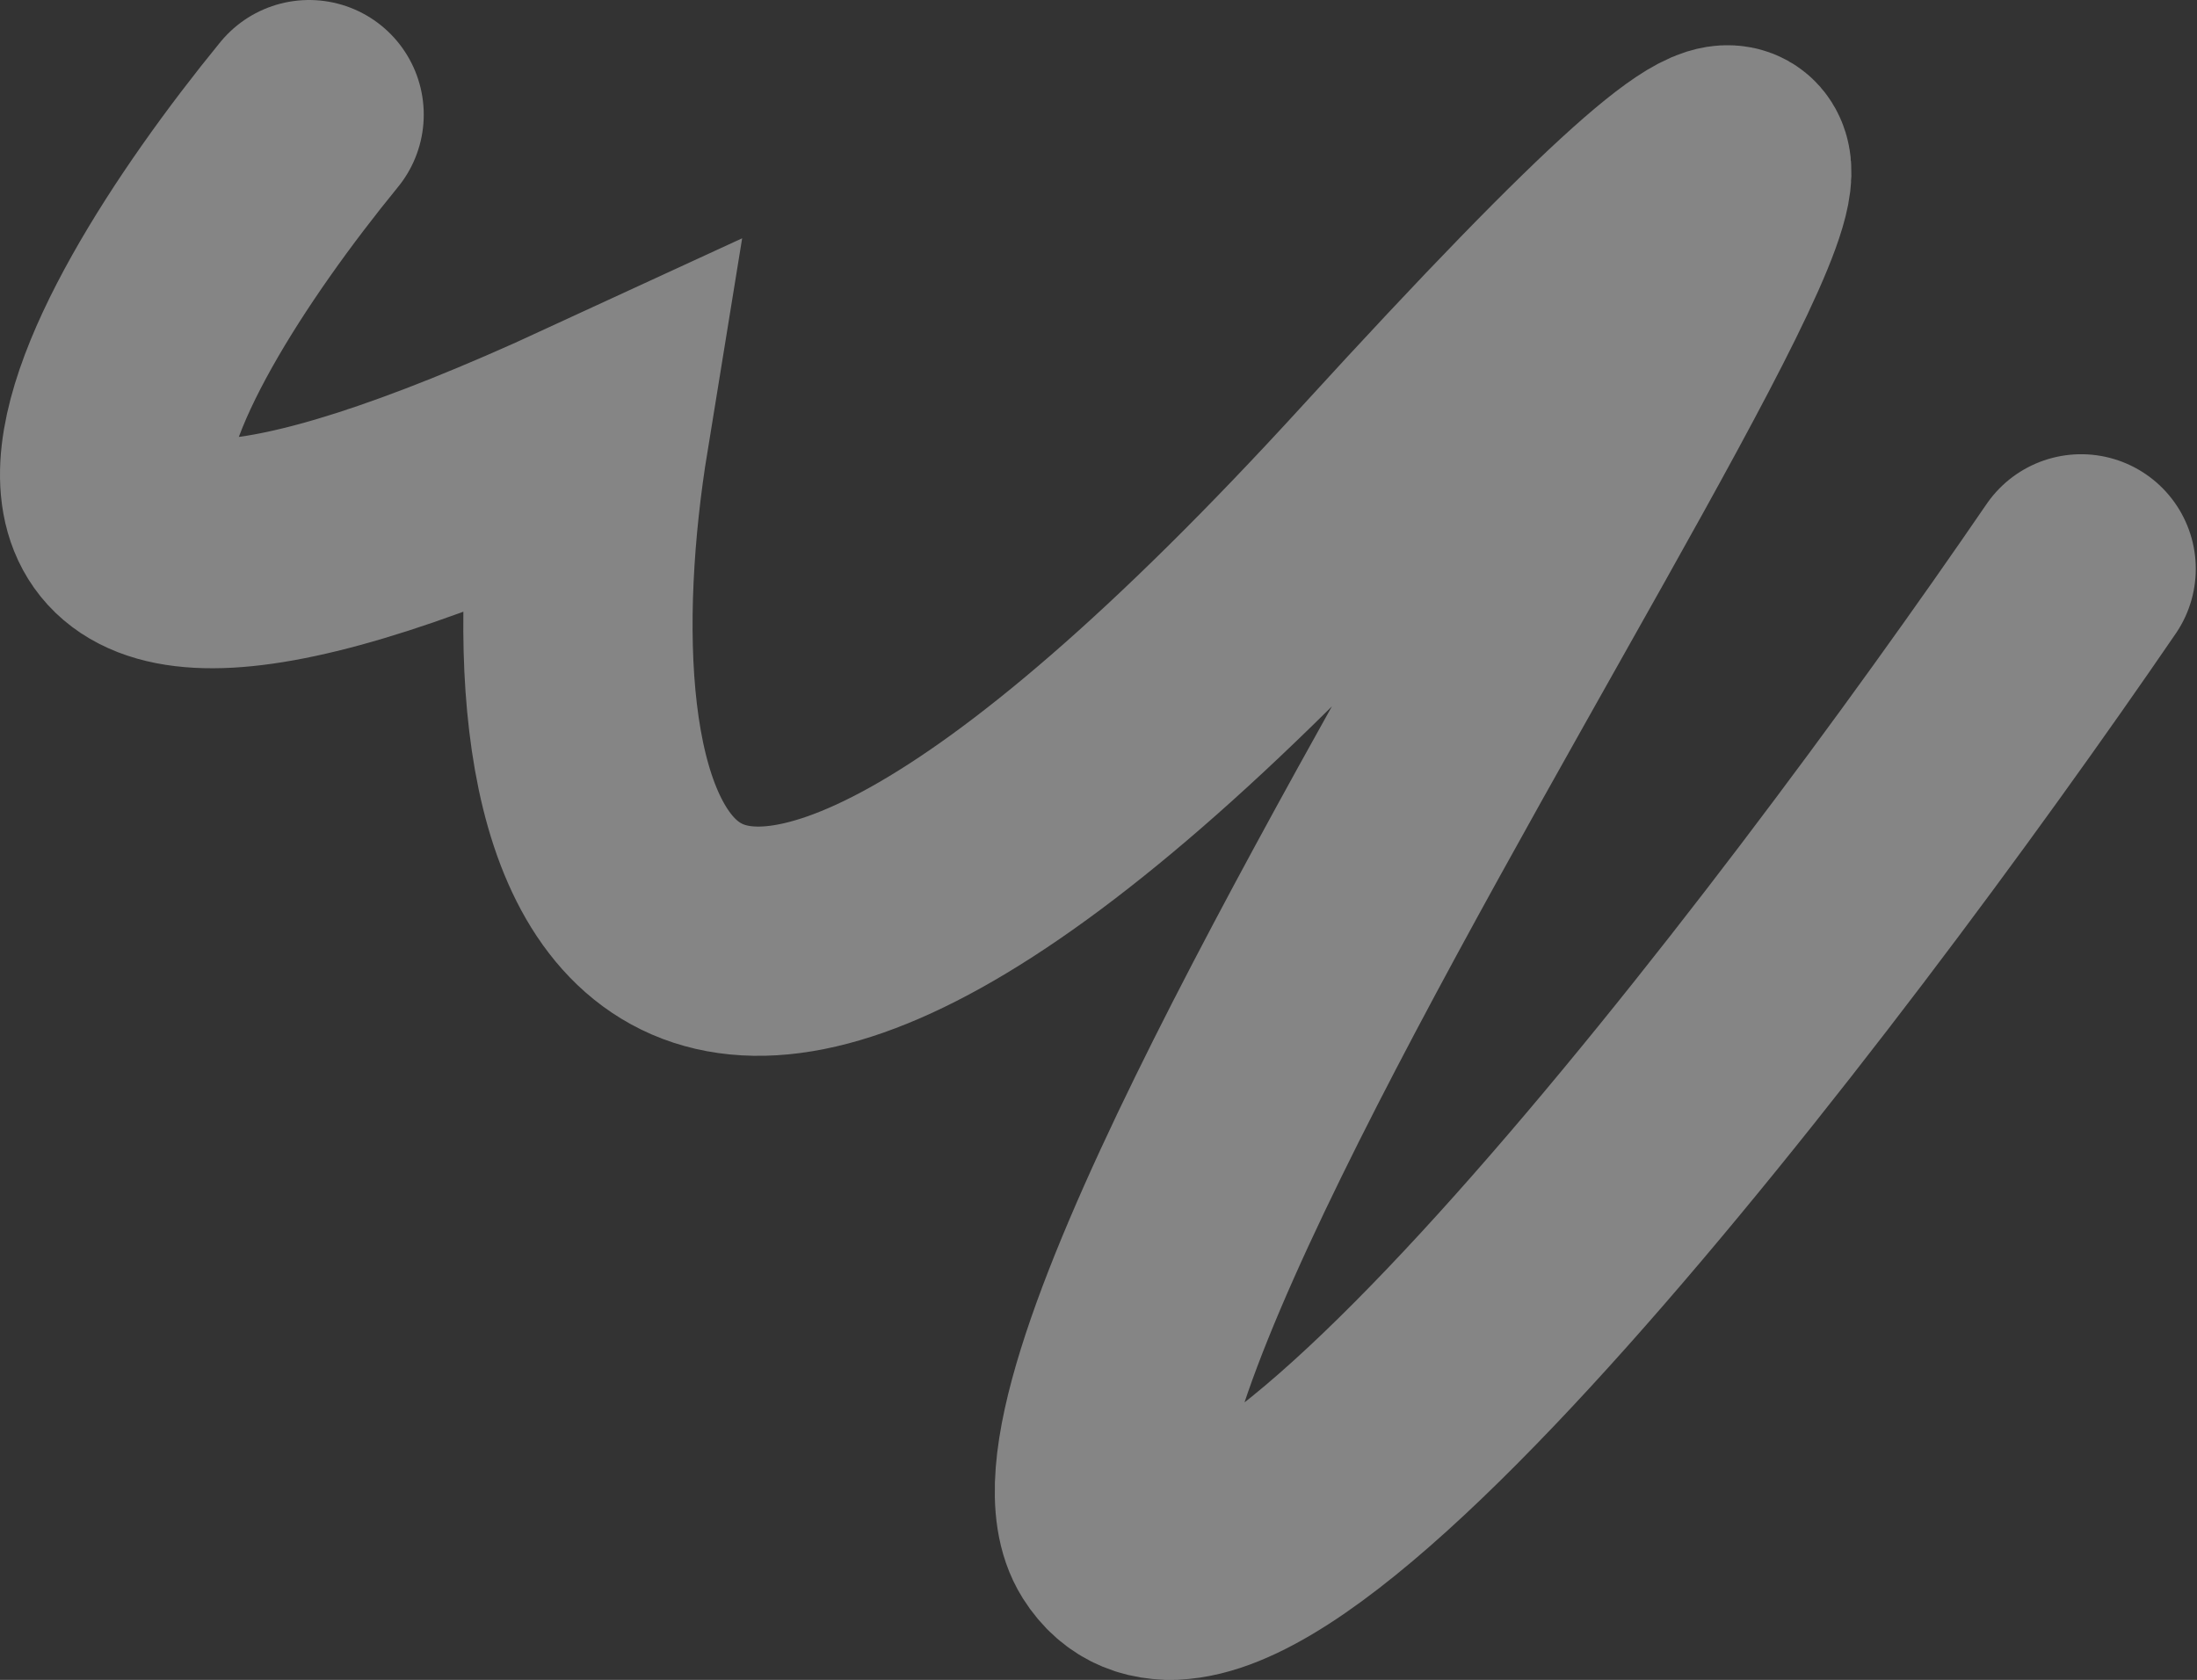 <?xml version="1.0" encoding="UTF-8"?> <svg xmlns="http://www.w3.org/2000/svg" width="1169" height="894" viewBox="0 0 1169 894" fill="none"><rect x="0" y="0" width="1169" height="894" fill="#333333" stroke="none"/><path opacity="0.4" d="M164.473 61.002C59.702 189.106 -56.619 402.307 316.262 230.268C284.039 428.383 323.262 711.117 737.937 257.14C1256.28 -310.332 519.749 697.281 595.892 818.146C656.807 914.839 962.246 514.82 1107.35 302.723" stroke="white" stroke-width="122" stroke-linecap="round"></path></svg> 